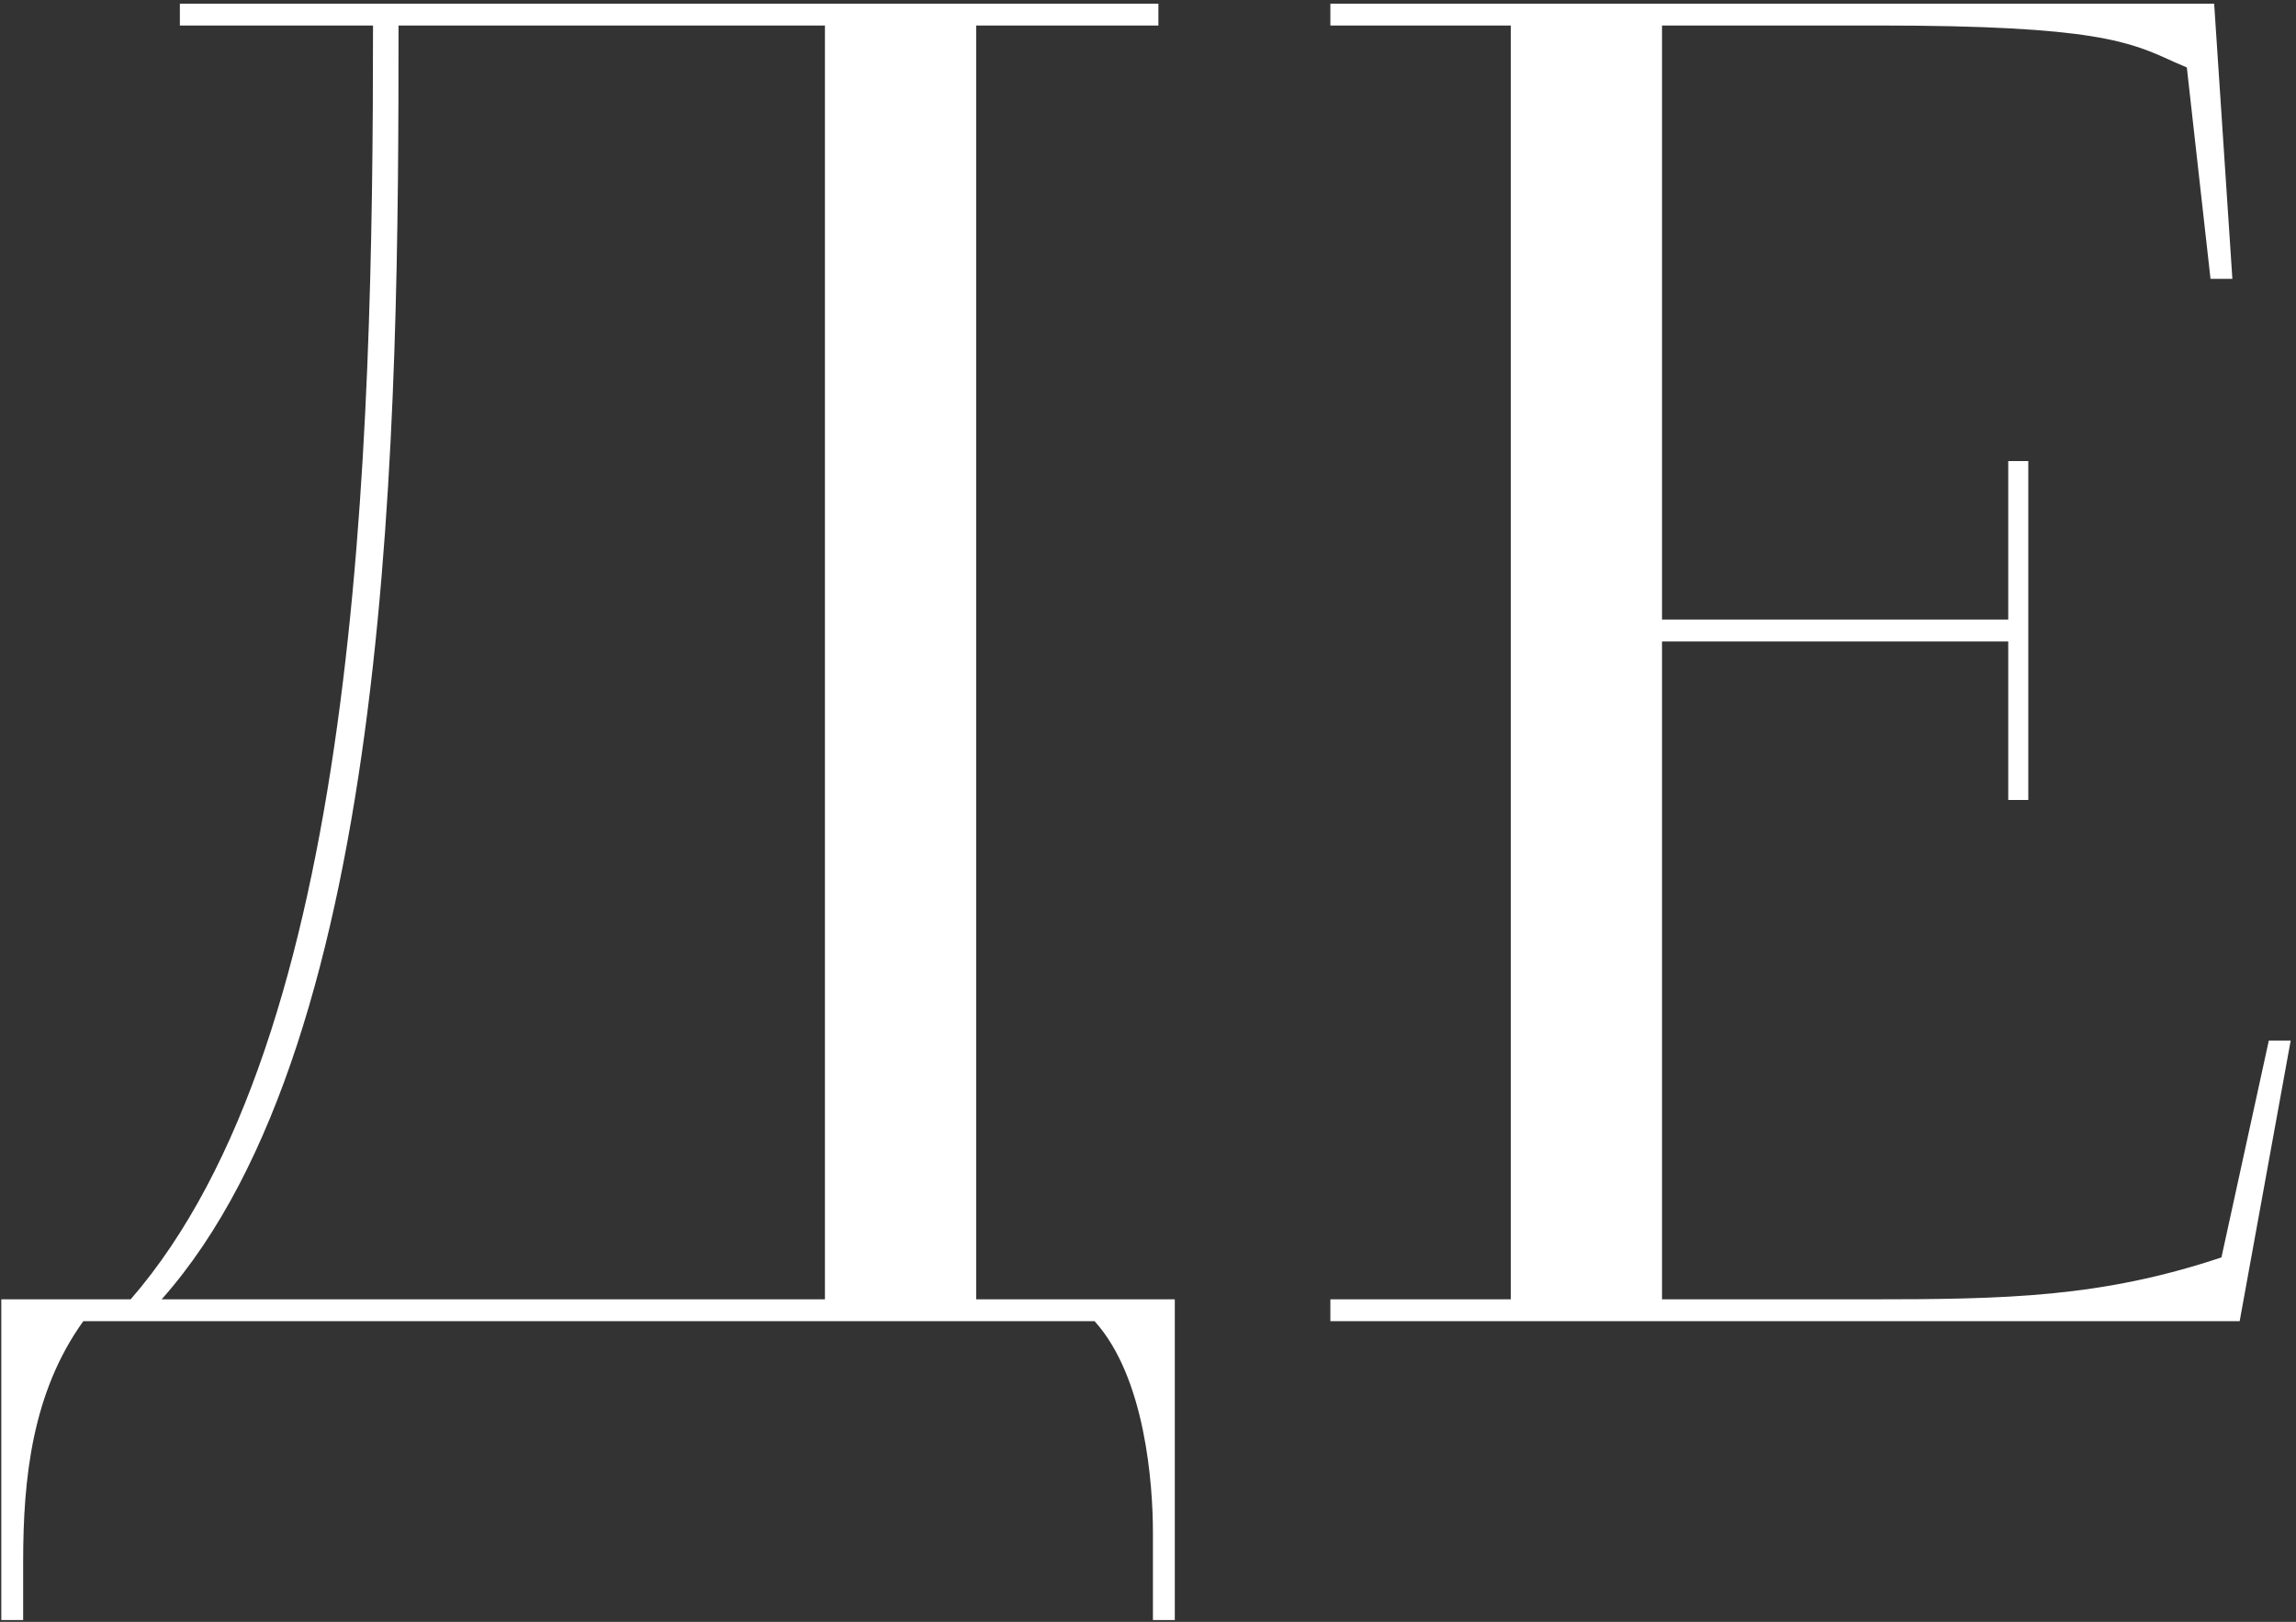 <?xml version="1.0" encoding="UTF-8"?> <svg xmlns="http://www.w3.org/2000/svg" width="252" height="178" viewBox="0 0 252 178" fill="none"><rect x="0" y="0" width="252" height="178" fill="#333333" stroke="none"/><path d="M128.941 177.8H126.541V168.2C126.541 163 125.741 151.2 120.141 145H9.141C3.541 152.8 2.541 162.2 2.541 171.4V177.8H0.141V142.6H14.341C39.341 113.8 40.941 50 40.941 2.8H19.741V0.4H127.141V2.8H107.141V142.6H128.941V177.8ZM90.541 142.6V2.8H43.741C43.741 45.8 43.341 113.8 17.741 142.6H90.541ZM146.017 0.4H243.017L245.017 30.6H242.617L240.017 7.4L238.617 6.8C233.817 4.6 230.017 2.8 206.217 2.8H182.417V68H220.417V50.6H222.617V87.8H220.417V70.4H182.417V142.6H205.017C220.217 142.6 230.617 142.4 243.817 138L249.017 114.2H251.417L245.817 145H146.017V142.6H165.817V2.8H146.017V0.4Z" fill="white"></path></svg> 